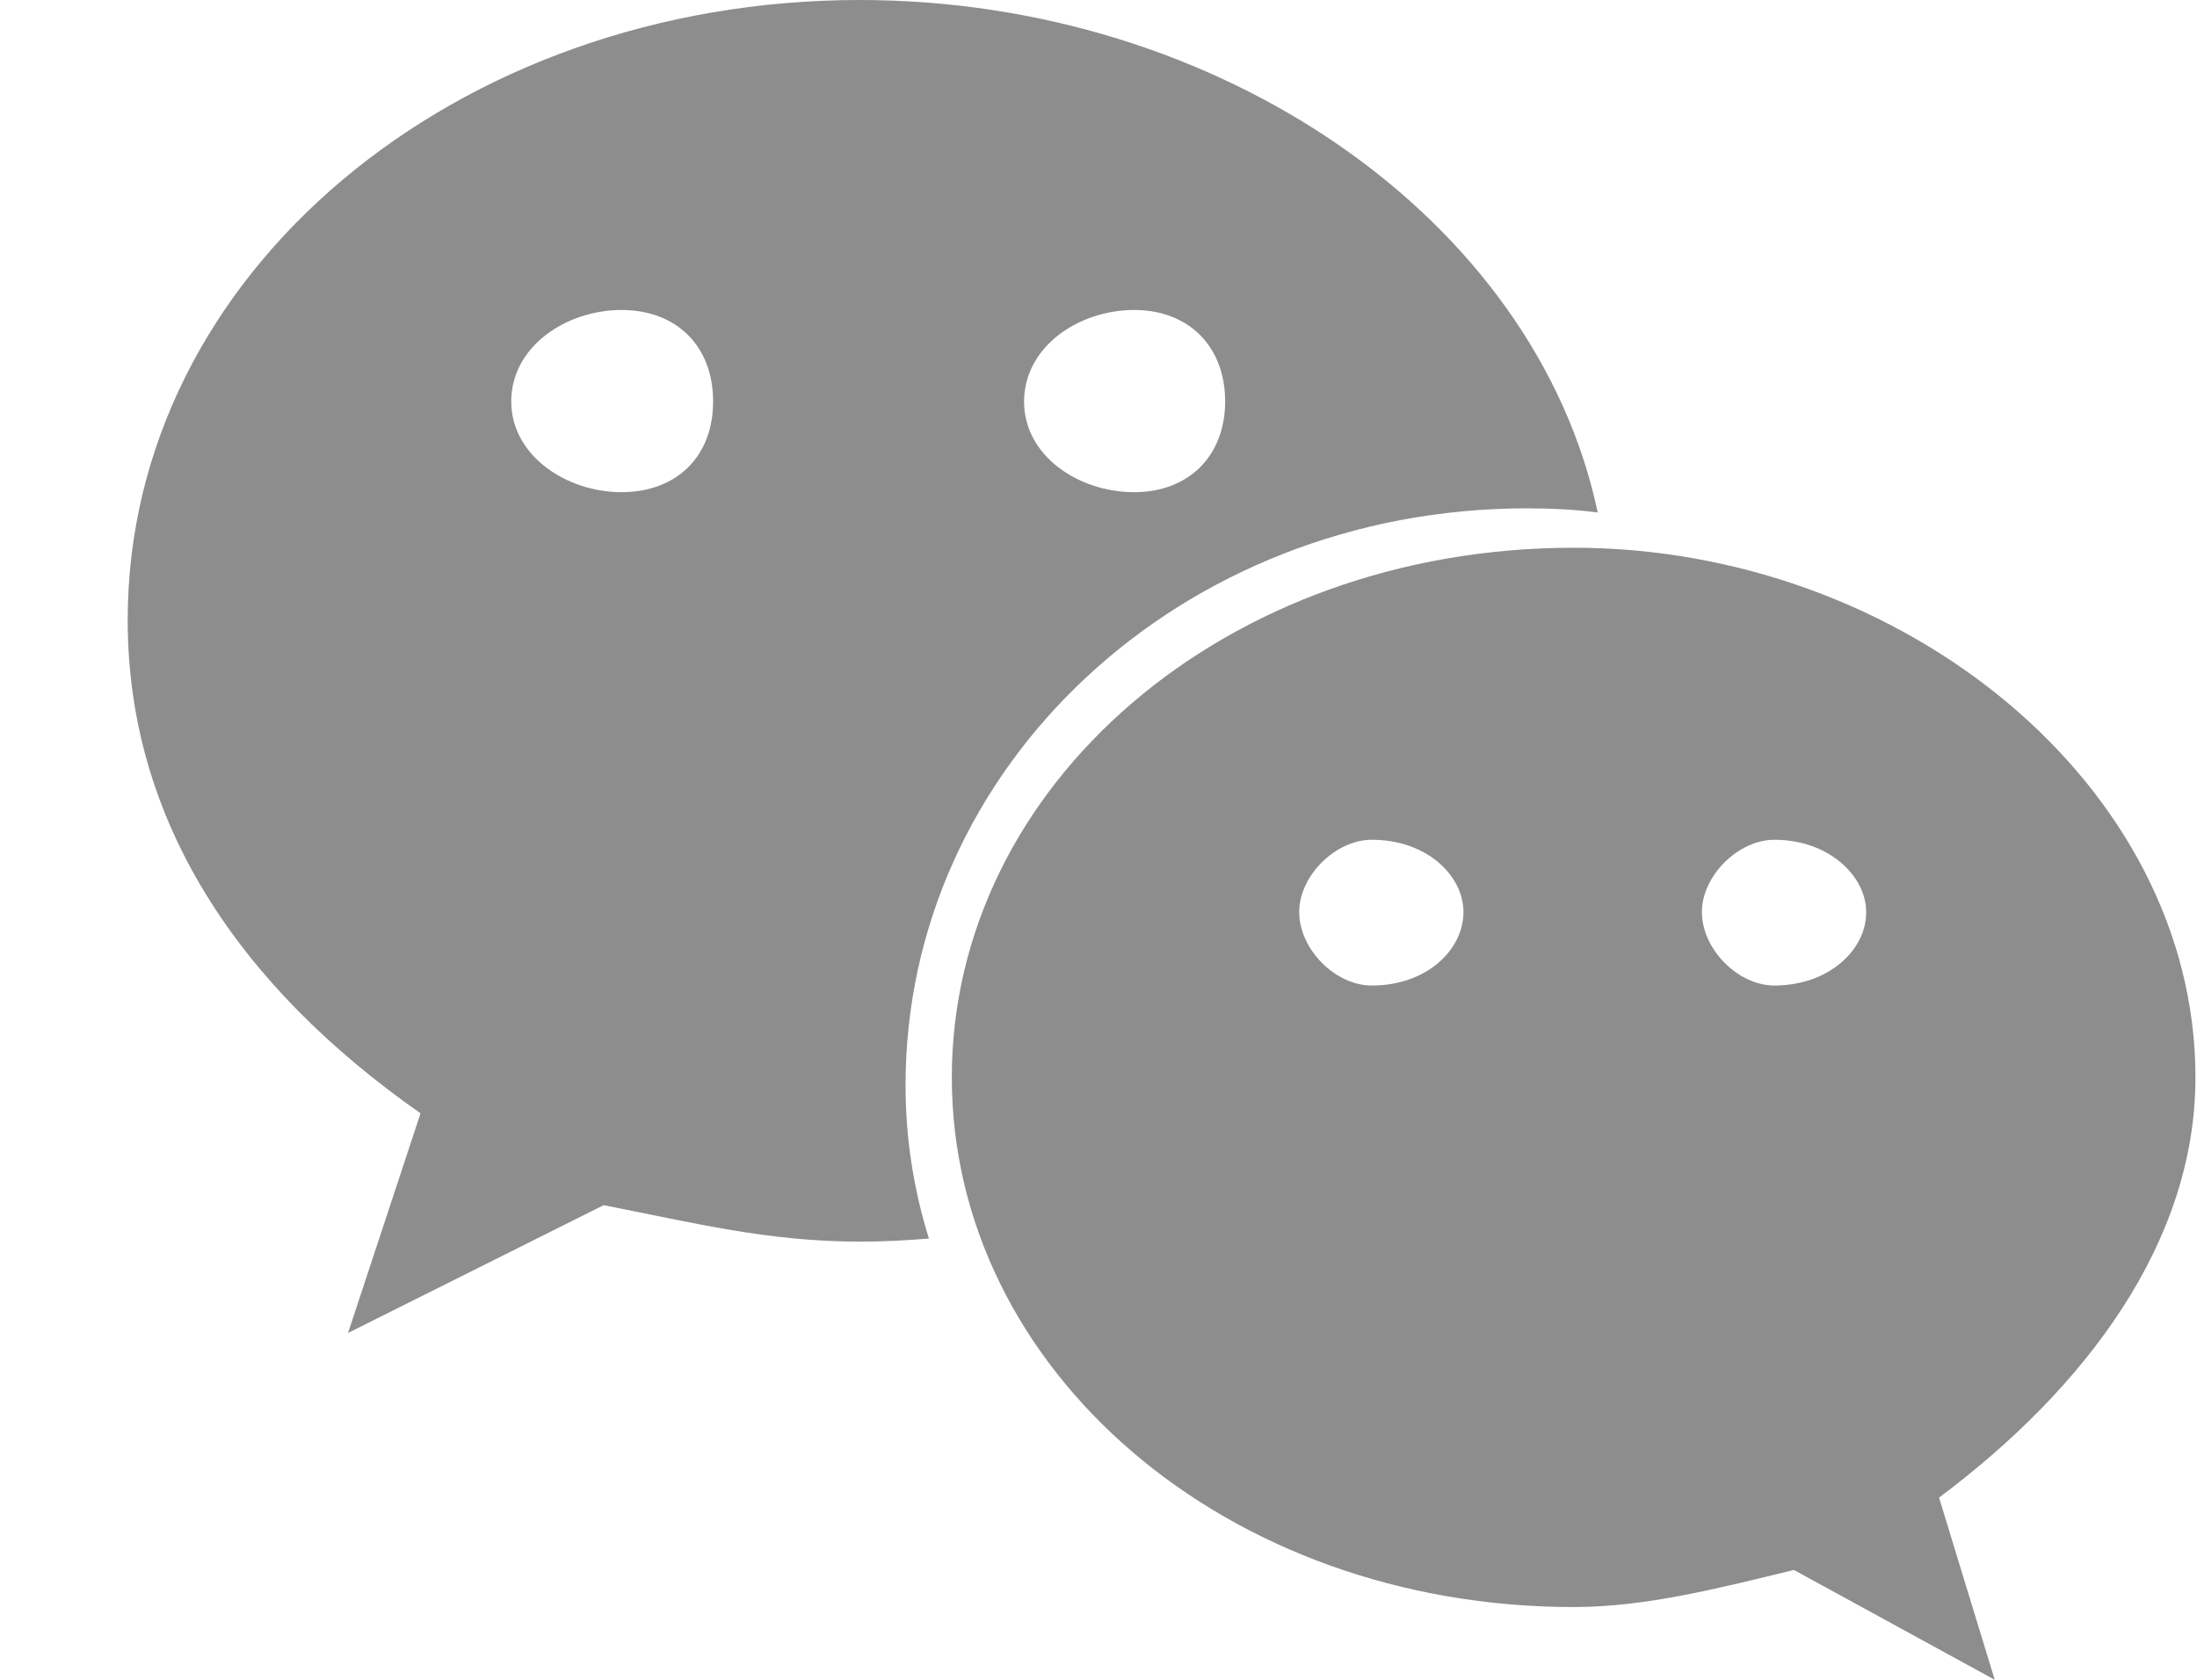 <svg width="17" height="13" viewBox="0 0 17 13" fill="none" xmlns="http://www.w3.org/2000/svg">
<path d="M11.816 3.934C12.002 3.934 12.182 3.943 12.363 3.966C11.88 1.691 9.433 0 6.652 0C3.534 0 0.988 2.112 0.988 4.798C0.988 6.348 1.841 7.627 3.254 8.616L2.693 10.316L4.671 9.327C5.381 9.466 5.945 9.609 6.655 9.609C6.836 9.609 7.007 9.6 7.188 9.585C7.071 9.211 7.007 8.814 7.007 8.402C7.004 5.939 9.128 3.934 11.816 3.934ZM8.776 2.399C9.198 2.399 9.48 2.681 9.48 3.107C9.48 3.528 9.198 3.809 8.776 3.809C8.345 3.809 7.924 3.528 7.924 3.107C7.926 2.681 8.348 2.399 8.776 2.399ZM4.808 3.809C4.386 3.809 3.956 3.528 3.956 3.107C3.956 2.678 4.386 2.399 4.808 2.399C5.238 2.399 5.518 2.681 5.518 3.107C5.518 3.531 5.238 3.809 4.808 3.809ZM16.988 8.338C16.988 6.078 14.722 4.239 12.177 4.239C9.48 4.239 7.365 6.078 7.365 8.338C7.365 10.598 9.483 12.437 12.177 12.437C12.738 12.437 13.308 12.289 13.881 12.15L15.435 13L15.004 11.59C16.145 10.737 16.988 9.609 16.988 8.338ZM10.614 7.627C10.332 7.627 10.053 7.346 10.053 7.058C10.053 6.777 10.335 6.499 10.614 6.499C11.045 6.499 11.324 6.78 11.324 7.058C11.324 7.349 11.042 7.627 10.614 7.627ZM13.73 7.627C13.448 7.627 13.169 7.346 13.169 7.058C13.169 6.777 13.451 6.499 13.73 6.499C14.152 6.499 14.44 6.78 14.44 7.058C14.443 7.349 14.152 7.627 13.73 7.627Z" fill="#8D8D8D"/>
</svg>

